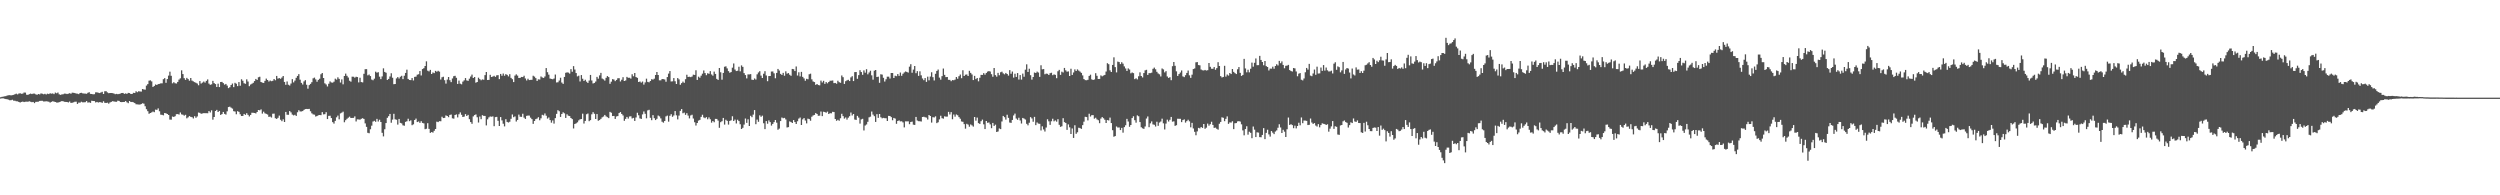 <svg xmlns="http://www.w3.org/2000/svg" width="1920" height="150"><path fill="#4f4f4f" d="M0 74.71h1v1H0zM1 74.381h1v1.115H1zM2 74.211h1v1.331H2zM3 73.961h1v1.87H3zM4 73.823h1v2.279H4zM5 73.353h1v2.885H5zM6 73.163h1v3.373H6zM7 73.068h1v3.936H7zM8 73.241h1v3.709H8zM9 73.072h1v3.522H9zM10 72.833h1v4.469H10zM11 72.322h1v5.061H11zM12 71.939h1v5.812H12zM13 72.474h1v5.372H13zM14 71.809h1v6.548H14zM15 71.61h1v7.135H15zM16 72.049h1v6.225H16zM17 71.871h1v6.163H17zM18 71.06h1v7.33H18zM19 71.142h1v6.982H19zM20 72.735h1v5.352H20zM21 72.862h1v5.265H21zM22 72.28h1v5.516H22zM23 71.892h1v6.246H23zM24 72.255h1v6.214H24zM25 71.907h1v6.372H25zM26 71.868h1v7.334H26zM27 72.457h1v5.801H27zM28 72.819h1v5.356H28zM29 72.171h1v5.919H29zM30 72.522h1v4.988H30zM31 71.714h1v5.691H31zM32 71.991h1v5.44H32zM33 72.417h1v5.506H33zM34 72.064h1v5.845H34zM35 72.548h1v5.24H35zM36 71.917h1v6.033H36zM37 72.234h1v5.899H37zM38 71.636h1v7.161H38zM39 71.928h1v6.302H39zM40 71.745h1v6.041H40zM41 72.286h1v5.767H41zM42 71.103h1v7.253H42zM43 71.648h1v7.085H43zM44 71.065h1v7.753H44zM45 72.459h1v6.001H45zM46 72.845h1v5.213H46zM47 72.518h1v5.12H47zM48 72.387h1v5.366H48zM49 71.871h1v6.304H49zM50 71.939h1v6.33H50zM51 72.242h1v6.1H51zM52 71.93h1v6.756H52zM53 71.558h1v6.41H53zM54 72.009h1v7.019H54zM55 71.153h1v7.771H55zM56 71.288h1v7.302H56zM57 71.462h1v6.689H57zM58 71.848h1v6.218H58zM59 71.923h1v7.921H59zM60 72.28h1v6.52H60zM61 71.404h1v7.421H61zM62 71.287h1v6.84H62zM63 71.669h1v6.9H63zM64 71.841h1v6.775H64zM65 71.866h1v6.642H65zM66 72.026h1v5.589H66zM67 71.248h1v7.567H67zM68 70.83h1v7.781H68zM69 72.109h1v6.887H69zM70 72.208h1v5.165H70zM71 72.469h1v5.087H71zM72 72.368h1v5.265H72zM73 70.891h1v7.821H73zM74 70.888h1v7.397H74zM75 71.226h1v7.526H75zM76 71.473h1v6.989H76zM77 71.003h1v7.551H77zM78 70.486h1v8.54H78zM79 72.2h1v5.571H79zM80 70.089h1v8.86H80zM81 70.047h1v9.074H81zM82 70.956h1v7.875H82zM83 71.586h1v8.024H83zM84 71.424h1v7.247H84zM85 71.41h1v6.806H85zM86 71.532h1v6.193H86zM87 71.853h1v6.071H87zM88 72.326h1v5.815H88zM89 72.073h1v6.1H89zM90 72.368h1v4.957H90zM91 72.158h1v5.363H91zM92 71.831h1v6.492H92zM93 71.44h1v6.991H93zM94 71.357h1v7.001H94zM95 72.088h1v6.218H95zM96 71.722h1v5.88H96zM97 72.085h1v6.525H97zM98 71.315h1v7.95H98zM99 71.462h1v6.126H99zM100 72.167h1v6.194H100zM101 72.135h1v6.145H101zM102 71.287h1v7.306H102zM103 71.414h1v7.733H103zM104 70.093h1v10.001H104zM105 70.83h1v9.334H105zM106 70.078h1v10.222H106zM107 70.269h1v10.067H107zM108 70.37h1v9.536H108zM109 68.34h1v10.965H109zM110 68.718h1v10.898H110zM111 68.86h1v12.731H111zM112 65.738h1v18.112H112zM113 64.623h1v20.785H113zM114 61.936h1v25.442H114zM115 61.671h1v25.136H115zM116 62.536h1v23.794H116zM117 66.771h1v18.89H117zM118 65.976h1v20.187H118zM119 64.882h1v19.314H119zM120 65.297h1v19.102H120zM121 64.543h1v18.697H121zM122 64.412h1v21.015H122zM123 63.989h1v24.09H123zM124 64.001h1v24.225H124zM125 60.831h1v27.743H125zM126 60.018h1v26.791H126zM127 63.593h1v23.464H127zM128 60.716h1v26.829H128zM129 58.05h1v30.28H129zM130 55.054h1v36.798H130zM131 58.239h1v33.646H131zM132 64.014h1v25.464H132zM133 63.134h1v26.696H133zM134 63.951h1v25.28H134zM135 64.144h1v23.55H135zM136 62.931h1v24.692H136zM137 61.145h1v26.862H137zM138 60.175h1v26.191H138zM139 54.034h1v33.807H139zM140 56.894h1v31.202H140zM141 60.053h1v28.799H141zM142 61.354h1v26.793H142zM143 59.794h1v31.099H143zM144 60.778h1v29.32H144zM145 62.011h1v27.108H145zM146 59.903h1v29.861H146zM147 61.886h1v28.124H147zM148 62.498h1v28.479H148zM149 63.089h1v26.154H149zM150 63.573h1v26.889H150zM151 64.177h1v25.284H151zM152 65.463h1v20.957H152zM153 62.272h1v24.414H153zM154 64.127h1v23.275H154zM155 63.456h1v23.709H155zM156 62.62h1v24.282H156zM157 63.426h1v23.51H157zM158 62.115h1v24.808H158zM159 60.965h1v26.024H159zM160 64.212h1v21.067H160zM161 65.125h1v21.264H161zM162 64.748h1v19.97H162zM163 62.1h1v29.79H163zM164 63.834h1v26.036H164zM165 64.579h1v20.653H165zM166 66.746h1v17.646H166zM167 64.262h1v21.737H167zM168 66.848h1v18.323H168zM169 62.955h1v25.308H169zM170 62.886h1v24.695H170zM171 63.852h1v22.091H171zM172 65.042h1v22.416H172zM173 64.475h1v23.549H173zM174 65.725h1v19.784H174zM175 67.697h1v14.513H175zM176 66.959h1v14.961H176zM177 65.296h1v17.403H177zM178 64.139h1v19.264H178zM179 66.914h1v18.472H179zM180 63.579h1v22.083H180zM181 64.307h1v23.472H181zM182 66.136h1v19.253H182zM183 63.024h1v22.911H183zM184 65.842h1v21.939H184zM185 60.892h1v28.213H185zM186 62.015h1v27.028H186zM187 63.942h1v23.578H187zM188 64.382h1v23.84H188zM189 60.946h1v25.97H189zM190 62.593h1v25.639H190zM191 66.224h1v23.197H191zM192 64.945h1v23.334H192zM193 64.303h1v22.279H193zM194 63.567h1v23.058H194zM195 62.273h1v24.525H195zM196 60.639h1v26.522H196zM197 61.405h1v24.626H197zM198 59.323h1v25.154H198zM199 58.932h1v25.789H199zM200 62.994h1v21.013H200zM201 63.499h1v23.772H201zM202 63.678h1v22.069H202zM203 62.096h1v24.926H203zM204 60.363h1v27.078H204zM205 61.449h1v26.497H205zM206 62.634h1v27.143H206zM207 61.871h1v27.688H207zM208 62.341h1v27.935H208zM209 62.074h1v25.296H209zM210 60.671h1v26.549H210zM211 61.646h1v29.202H211zM212 58.301h1v33.017H212zM213 60.349h1v30.11H213zM214 59.968h1v28.822H214zM215 60.527h1v31.434H215zM216 59.523h1v33.554H216zM217 58.383h1v33.281H217zM218 62.924h1v30.786H218zM219 65.151h1v20.814H219zM220 62.555h1v25.54H220zM221 65.067h1v23.118H221zM222 65.707h1v19.593H222zM223 64.172h1v22.174H223zM224 60.795h1v27.21H224zM225 63.289h1v25.335H225zM226 61.887h1v26.259H226zM227 59.774h1v29.264H227zM228 58.312h1v27.884H228zM229 56.92h1v27.711H229zM230 61.167h1v24.463H230zM231 63.632h1v21.961H231zM232 64.931h1v20.356H232zM233 62.519h1v21.872H233zM234 61.542h1v22.222H234zM235 65.071h1v18.603H235zM236 68.109h1v15.631H236zM237 65.378h1v18.226H237zM238 64.386h1v21.049H238zM239 63.104h1v23.942H239zM240 60.164h1v27.679H240zM241 59.591h1v28.485H241zM242 60.963h1v28.544H242zM243 62.749h1v26.39H243zM244 61.313h1v27.207H244zM245 60.482h1v27.837H245zM246 57.027h1v31.46H246zM247 56.088h1v30.017H247zM248 59.915h1v27.945H248zM249 63.974h1v23.707H249zM250 64.888h1v21.303H250zM251 66.419h1v25.023H251zM252 64.328h1v24.656H252zM253 62.496h1v26.375H253zM254 63.322h1v27.36H254zM255 63.494h1v30.324H255zM256 62.714h1v32.197H256zM257 60.441h1v32.403H257zM258 61.122h1v28.997H258zM259 59.372h1v29.398H259zM260 60.583h1v31.049H260zM261 63.391h1v23.711H261zM262 60.992h1v25.544H262zM263 64.747h1v21.008H263zM264 58.39h1v35.493H264zM265 56.537h1v35.78H265zM266 58.199h1v33.037H266zM267 59.571h1v30.78H267zM268 62.021h1v27.592H268zM269 62.715h1v27.891H269zM270 58.893h1v31.704H270zM271 58.92h1v31.594H271zM272 59.654h1v29.739H272zM273 58.915h1v34.385H273zM274 59.169h1v32.46H274zM275 63.283h1v28.484H275zM276 59.712h1v32.174H276zM277 63.037h1v28.181H277zM278 63.283h1v27.507H278zM279 56.686h1v34.651H279zM280 53.142h1v41.609H280zM281 53.105h1v44.33H281zM282 57.83h1v44.168H282zM283 57.267h1v45.072H283zM284 58.409h1v40.854H284zM285 61.076h1v35.418H285zM286 61.624h1v31.694H286zM287 60.41h1v32.341H287zM288 55.039h1v38.48H288zM289 55.794h1v35.502H289zM290 55.438h1v37.884H290zM291 58.893h1v33.038H291zM292 60.773h1v32.92H292zM293 58.667h1v43.325H293zM294 52.461h1v52.312H294zM295 55.244h1v44.009H295zM296 55.856h1v38.664H296zM297 61.404h1v29.045H297zM298 60.599h1v28.636H298zM299 58.743h1v28.779H299zM300 56.254h1v38.007H300zM301 59.72h1v32.124H301zM302 64.643h1v22.773H302zM303 64.501h1v27.122H303zM304 60.23h1v31.705H304zM305 59.17h1v36.526H305zM306 60.318h1v31.033H306zM307 58.944h1v35.407H307zM308 58.239h1v36.543H308zM309 60.755h1v35.486H309zM310 58.156h1v38.43H310zM311 56.021h1v37.562H311zM312 53.527h1v39.605H312zM313 60.614h1v30.595H313zM314 61.441h1v31.63H314zM315 61.535h1v30.878H315zM316 59.966h1v36.204H316zM317 61.774h1v33.696H317zM318 59.034h1v33.133H318zM319 58.848h1v32.26H319zM320 57.359h1v36.38H320zM321 57.035h1v36.255H321zM322 54.58h1v39.789H322zM323 57.981h1v35.096H323zM324 53.024h1v41.384H324zM325 52.397h1v42.388H325zM326 50.701h1v48.526H326zM327 47.087h1v51.786H327zM328 54.253h1v40.359H328zM329 54.836h1v44.147H329zM330 53.634h1v48.421H330zM331 56.815h1v44.588H331zM332 55.651h1v46.173H332zM333 56.161h1v44.284H333zM334 54.442h1v44.626H334zM335 55.084h1v38.366H335zM336 54.371h1v39.438H336zM337 55.049h1v37.974H337zM338 61.101h1v32.037H338zM339 59.334h1v30.335H339zM340 58.91h1v31.744H340zM341 61.595h1v28.934H341zM342 64.2h1v24.425H342zM343 61.126h1v27.961H343zM344 59.145h1v30.886H344zM345 61.577h1v26.669H345zM346 63.103h1v24.866H346zM347 60.255h1v30.632H347zM348 58.537h1v32.597H348zM349 58.224h1v30.075H349zM350 59.754h1v28.119H350zM351 64.447h1v25.73H351zM352 61.887h1v25.893H352zM353 64.235h1v22.111H353zM354 64.743h1v23.426H354zM355 62.684h1v27.148H355zM356 61.7h1v27.836H356zM357 59.936h1v27.728H357zM358 61.752h1v27.335H358zM359 62.093h1v26.12H359zM360 60.397h1v31.159H360zM361 58.801h1v34.966H361zM362 57.278h1v37.81H362zM363 59.879h1v29.521H363zM364 59.121h1v29.272H364zM365 63.487h1v24.36H365zM366 62.962h1v27.095H366zM367 59.624h1v34.473H367zM368 60.754h1v28.73H368zM369 61.629h1v29.898H369zM370 60.973h1v27.478H370zM371 61.226h1v27.769H371zM372 57.688h1v31.372H372zM373 55.31h1v41.021H373zM374 61.443h1v30.184H374zM375 61.33h1v28.819H375zM376 57.438h1v32.01H376zM377 59.142h1v30.504H377zM378 58.766h1v30.641H378zM379 58.195h1v38.743H379zM380 59.033h1v30.948H380zM381 57.854h1v31.918H381zM382 57.713h1v35.048H382zM383 60.754h1v36.039H383zM384 56.77h1v33.133H384zM385 58.189h1v34.292H385zM386 56.468h1v38.557H386zM387 58.172h1v38.911H387zM388 56.915h1v34.607H388zM389 57.488h1v36.158H389zM390 58.694h1v35.431H390zM391 57.002h1v36.502H391zM392 59.826h1v31.405H392zM393 60.846h1v27.078H393zM394 63.032h1v26.958H394zM395 58.055h1v31.358H395zM396 57.106h1v36.215H396zM397 58.065h1v34.067H397zM398 59.919h1v28.071H398zM399 59.805h1v29.845H399zM400 59.099h1v30.635H400zM401 59.164h1v28.201H401zM402 58.151h1v32.238H402zM403 60.285h1v31.071H403zM404 61.799h1v27.162H404zM405 60.479h1v28.257H405zM406 61.507h1v27.273H406zM407 61.352h1v29.029H407zM408 61.304h1v30.174H408zM409 58.173h1v36.932H409zM410 58.809h1v34.102H410zM411 60.004h1v31.468H411zM412 62.136h1v28.916H412zM413 60.909h1v29.086H413zM414 61.063h1v31.318H414zM415 58.744h1v32.117H415zM416 59.491h1v28.688H416zM417 59.848h1v28.772H417zM418 58.714h1v28.439H418zM419 52.251h1v36.628H419zM420 55.436h1v35.647H420zM421 57.348h1v32.858H421zM422 60.319h1v31.876H422zM423 60.6h1v33.623H423zM424 60.876h1v31.622H424zM425 60.337h1v34.572H425zM426 57.251h1v33.486H426zM427 63.313h1v24.15H427zM428 63.178h1v21.461H428zM429 61.866h1v23.569H429zM430 59.685h1v30.142H430zM431 63.378h1v24.15H431zM432 64.41h1v21.885H432zM433 59.096h1v27.964H433zM434 55.915h1v34.679H434zM435 55.535h1v32.271H435zM436 55.759h1v33.107H436zM437 56.52h1v32.601H437zM438 53.108h1v37.508H438zM439 55.104h1v36.376H439zM440 50.801h1v47.841H440zM441 53.426h1v41.828H441zM442 56.105h1v38.596H442zM443 58.696h1v35.241H443zM444 58.118h1v34.36H444zM445 62.542h1v29.089H445zM446 57.629h1v33.742H446zM447 60.444h1v26.832H447zM448 62.162h1v32.699H448zM449 61.256h1v31.637H449zM450 62.734h1v25.018H450zM451 63.713h1v23.479H451zM452 61.859h1v31.21H452zM453 57.573h1v34.701H453zM454 61.791h1v26.012H454zM455 64.115h1v22.075H455zM456 63.685h1v23.692H456zM457 62.594h1v28.8H457zM458 59.017h1v28.571H458zM459 60.415h1v32.304H459zM460 57.91h1v34.32H460zM461 55.949h1v35.364H461zM462 60.327h1v29.794H462zM463 60.938h1v28.547H463zM464 61.88h1v26.391H464zM465 59.741h1v29.661H465zM466 58.413h1v31.588H466zM467 59.195h1v31.508H467zM468 64.335h1v21.554H468zM469 62.744h1v23.81H469zM470 60.774h1v28.344H470zM471 61.075h1v27.94H471zM472 62.317h1v29.016H472zM473 61.383h1v28.071H473zM474 60.122h1v29.041H474zM475 60.045h1v26.783H475zM476 62.543h1v23.528H476zM477 61.243h1v26.257H477zM478 59.296h1v29.398H478zM479 62.226h1v30.542H479zM480 61.807h1v29.478H480zM481 59.044h1v30.765H481zM482 59.753h1v31.326H482zM483 59.697h1v29.764H483zM484 60.368h1v28.907H484zM485 57.037h1v33.93H485zM486 58.555h1v31.973H486zM487 56.056h1v36.839H487zM488 59.201h1v30.99H488zM489 59.804h1v26.79H489zM490 62.971h1v25.546H490zM491 62.572h1v28.375H491zM492 63.427h1v27.908H492zM493 62.603h1v25.266H493zM494 64.996h1v20.635H494zM495 63.288h1v24.129H495zM496 60.42h1v30.479H496zM497 62.886h1v21.883H497zM498 63.219h1v21.115H498zM499 62.189h1v28.267H499zM500 60.832h1v31.464H500zM501 61.148h1v27.289H501zM502 60.426h1v30.343H502zM503 57.611h1v34.594H503zM504 55.285h1v35.953H504zM505 57.605h1v31.141H505zM506 61.685h1v27.697H506zM507 61.674h1v29.264H507zM508 60.652h1v32.837H508zM509 60.778h1v33.417H509zM510 61.032h1v31.917H510zM511 62.791h1v26.59H511zM512 59.17h1v29.635H512zM513 56.551h1v36.897H513zM514 54.569h1v34.351H514zM515 62.589h1v25.101H515zM516 62.481h1v27.214H516zM517 59.931h1v28.753H517zM518 62.416h1v22.906H518zM519 64.514h1v24.046H519zM520 59.972h1v31.738H520zM521 60.993h1v27.811H521zM522 65.055h1v20.111H522zM523 63.854h1v19.893H523zM524 62.662h1v24.332H524zM525 63.614h1v22.865H525zM526 60.808h1v27.393H526zM527 57.403h1v29.556H527zM528 59.109h1v29.652H528zM529 58.919h1v32.027H529zM530 59.215h1v29.471H530zM531 58.754h1v29.375H531zM532 57.34h1v33.706H532zM533 57.528h1v36.371H533zM534 53.971h1v42.451H534zM535 61.399h1v33.073H535zM536 58.877h1v33.726H536zM537 59.684h1v32.394H537zM538 58.132h1v31.606H538zM539 56.576h1v31.537H539zM540 54.111h1v36.093H540zM541 56.11h1v34.681H541zM542 57.75h1v32.2H542zM543 56.254h1v35.368H543zM544 56.699h1v33.461H544zM545 54.618h1v36.97H545zM546 57.178h1v37.017H546zM547 58.136h1v34.817H547zM548 55h1v38.907H548zM549 56.772h1v34.499H549zM550 60.56h1v30.762H550zM551 61.394h1v31.221H551zM552 52.227h1v45.907H552zM553 55.484h1v38.381H553zM554 61.166h1v31.914H554zM555 56.006h1v34.585H555zM556 51.268h1v44.408H556zM557 50.941h1v41.025H557zM558 52.509h1v40.298H558zM559 54.625h1v41.067H559zM560 55.864h1v37H560zM561 55.353h1v37.087H561zM562 51.991h1v37.307H562zM563 48.736h1v44.209H563zM564 53.4h1v38.449H564zM565 54.555h1v40.285H565zM566 54.336h1v37.636H566zM567 51.276h1v41.695H567zM568 54.8h1v40.633H568zM569 50.207h1v48.873H569zM570 51.36h1v46.796H570zM571 56.145h1v39.563H571zM572 57.634h1v33.401H572zM573 60.233h1v34.113H573zM574 57.124h1v34.524H574zM575 57.145h1v39.617H575zM576 56.92h1v32.002H576zM577 61.208h1v28.786H577zM578 61.438h1v26.588H578zM579 60.24h1v24.282H579zM580 61.055h1v34.34H580zM581 57.068h1v34.76H581zM582 55.642h1v37.908H582zM583 54.689h1v33.904H583zM584 58.084h1v31.625H584zM585 59.92h1v28.91H585zM586 56.637h1v38.032H586zM587 54.675h1v44.503H587zM588 57.977h1v35.01H588zM589 62.339h1v32.707H589zM590 58.412h1v34.064H590zM591 58.347h1v35.475H591zM592 54.929h1v41.555H592zM593 54.91h1v40.254H593zM594 56.337h1v37.479H594zM595 60.096h1v32.088H595zM596 56.033h1v38.152H596zM597 52.917h1v46.699H597zM598 54.19h1v44.592H598zM599 56.748h1v36.23H599zM600 57.55h1v32.737H600zM601 55.961h1v34.874H601zM602 58.15h1v32.354H602zM603 54.798h1v36.961H603zM604 56.582h1v41.303H604zM605 56.14h1v41.503H605zM606 57.383h1v35.829H606zM607 58.198h1v35.548H607zM608 52.965h1v41.519H608zM609 53.169h1v39.047H609zM610 54.587h1v39.142H610zM611 51.034h1v44.203H611zM612 58.03h1v35.108H612zM613 55.489h1v35.591H613zM614 58.663h1v31.597H614zM615 55.176h1v40.806H615zM616 59.049h1v32.634H616zM617 60.235h1v30.453H617zM618 62.024h1v30.56H618zM619 60.506h1v34.271H619zM620 60.857h1v30.254H620zM621 57.03h1v34.47H621zM622 56.56h1v36.159H622zM623 60.93h1v28.726H623zM624 62.574h1v26.092H624zM625 63.017h1v25.24H625zM626 65.187h1v21.646H626zM627 64.505h1v23.068H627zM628 65.314h1v23.598H628zM629 65.51h1v23.341H629zM630 61.905h1v23.762H630zM631 63.316h1v25.883H631zM632 62.067h1v23.737H632zM633 64.41h1v21.682H633zM634 63.047h1v23.533H634zM635 64.022h1v21.675H635zM636 62.961h1v24.606H636zM637 61.998h1v24.951H637zM638 61.932h1v25.111H638zM639 61.79h1v24.094H639zM640 63.86h1v22.196H640zM641 63.712h1v27.66H641zM642 64.284h1v28.506H642zM643 62.01h1v30.016H643zM644 63.106h1v29.604H644zM645 63.579h1v27.227H645zM646 57.946h1v29.428H646zM647 59.301h1v29.881H647zM648 64.446h1v26.639H648zM649 62.357h1v27.832H649zM650 61.694h1v30.146H650zM651 61.302h1v29.07H651zM652 62.276h1v26.946H652zM653 59.438h1v27.002H653zM654 58.535h1v30.158H654zM655 62.243h1v25.33H655zM656 55.394h1v36.404H656zM657 55.298h1v36.817H657zM658 60.506h1v28.489H658zM659 57.683h1v32.646H659zM660 53.937h1v40.979H660zM661 55.357h1v36.362H661zM662 57.464h1v33.792H662zM663 54.081h1v46.131H663zM664 55.79h1v40.599H664zM665 53.168h1v42.404H665zM666 57.062h1v36.481H666zM667 55.654h1v34.481H667zM668 54.33h1v35.281H668zM669 57.86h1v27.805H669zM670 61.167h1v26.837H670zM671 54.286h1v34.944H671zM672 53.751h1v39.907H672zM673 59.148h1v28.581H673zM674 58.865h1v31.654H674zM675 63.599h1v23.959H675zM676 57.058h1v33.002H676zM677 57.298h1v33.596H677zM678 59.772h1v30.747H678zM679 62.618h1v28.135H679zM680 60.874h1v29.972H680zM681 58.866h1v34.067H681zM682 58.886h1v30.108H682zM683 60.326h1v28.738H683zM684 56.089h1v33.895H684zM685 56.057h1v36.321H685zM686 59.92h1v30.63H686zM687 58.151h1v32.911H687zM688 58.507h1v36.561H688zM689 56.888h1v36.059H689zM690 58.274h1v34.185H690zM691 55.694h1v37.546H691zM692 58.214h1v34.943H692zM693 56.63h1v37.364H693zM694 55.588h1v42.275H694zM695 54.909h1v38.289H695zM696 55.241h1v38.016H696zM697 55.778h1v37.392H697zM698 51.18h1v44.182H698zM699 49.283h1v44.434H699zM700 55.837h1v37.55H700zM701 53.468h1v42.258H701zM702 50.676h1v45.29H702zM703 56.203h1v33.621H703zM704 54.645h1v37.949H704zM705 58.272h1v34.801H705zM706 54.776h1v38.372H706zM707 57.844h1v35.512H707zM708 60.275h1v29.575H708zM709 61.616h1v28.03H709zM710 59.965h1v30.104H710zM711 62.881h1v27.445H711zM712 58.879h1v32.91H712zM713 61.696h1v26.605H713zM714 58.799h1v30.289H714zM715 55.482h1v38.696H715zM716 59.313h1v30.673H716zM717 61.794h1v28.43H717zM718 56.668h1v32.651H718zM719 54.478h1v40.09H719zM720 53.423h1v40.48H720zM721 59.582h1v32.13H721zM722 61.206h1v27.699H722zM723 58.494h1v32.261H723zM724 52.621h1v38.531H724zM725 57.5h1v31.841H725zM726 59.215h1v30.372H726zM727 59.147h1v30.402H727zM728 61.294h1v24.598H728zM729 61.334h1v26.552H729zM730 62.359h1v23.746H730zM731 61.481h1v30.138H731zM732 61.662h1v26.306H732zM733 61.136h1v28.475H733zM734 59.141h1v28.762H734zM735 60.471h1v28.049H735zM736 58.533h1v31.418H736zM737 57.226h1v33.948H737zM738 60.052h1v33.209H738zM739 53.959h1v39.576H739zM740 58.363h1v36.976H740zM741 57.356h1v41.481H741zM742 57.183h1v37.892H742zM743 58.392h1v37.327H743zM744 54.394h1v42.946H744zM745 55.948h1v39.657H745zM746 57.199h1v39.09H746zM747 61.491h1v35.76H747zM748 58.272h1v31.582H748zM749 60.772h1v31.89H749zM750 59.908h1v30.423H750zM751 62.446h1v32.136H751zM752 59.698h1v35.496H752zM753 57.517h1v35.557H753zM754 57.556h1v34.32H754zM755 56.178h1v39.285H755zM756 57.33h1v41.803H756zM757 56.022h1v36.906H757zM758 55.011h1v39.297H758zM759 54.6h1v39.428H759zM760 54.941h1v40.611H760zM761 56.986h1v41.456H761zM762 58.913h1v35.486H762zM763 52.243h1v44.484H763zM764 57.689h1v38.074H764zM765 58.891h1v42.501H765zM766 55.949h1v45.039H766zM767 57.806h1v40.831H767zM768 55.499h1v43.664H768zM769 55.045h1v38.229H769zM770 56.355h1v32.7H770zM771 57.096h1v32.917H771zM772 56.03h1v35.822H772zM773 56.84h1v31.297H773zM774 58.043h1v32.474H774zM775 53.869h1v40.226H775zM776 56.653h1v37.71H776zM777 54.963h1v37.159H777zM778 59.615h1v29.082H778zM779 56.651h1v30.587H779zM780 59.075h1v31.984H780zM781 56.115h1v35.9H781zM782 61.057h1v29.36H782zM783 57.636h1v34.868H783zM784 61.119h1v33.731H784zM785 56.539h1v34.038H785zM786 58.907h1v32.203H786zM787 53.517h1v38.287H787zM788 49.384h1v45.696H788zM789 55.237h1v41.028H789zM790 52.8h1v41.436H790zM791 57.757h1v32.184H791zM792 61.121h1v29.86H792zM793 59.116h1v34.396H793zM794 55.681h1v34.081H794zM795 56.058h1v40.03H795zM796 54.969h1v39.071H796zM797 55.731h1v39.186H797zM798 59.029h1v36.033H798zM799 50.127h1v50.046H799zM800 53.231h1v43.804H800zM801 53.04h1v46.399H801zM802 57.025h1v43.995H802zM803 56.551h1v41.376H803zM804 56.68h1v34.931H804zM805 57.614h1v35.589H805zM806 56.231h1v39.665H806zM807 55.883h1v37.231H807zM808 57.728h1v33.48H808zM809 57.124h1v36.071H809zM810 57.489h1v34.964H810zM811 60.071h1v33.351H811zM812 54.734h1v36.822H812zM813 53.64h1v42.218H813zM814 57.522h1v39.896H814zM815 55.04h1v41.939H815zM816 55.652h1v35.128H816zM817 52.182h1v41.635H817zM818 54.009h1v40.423H818zM819 55.026h1v44.718H819zM820 54.835h1v40.728H820zM821 58.372h1v39.41H821zM822 52.772h1v50.15H822zM823 57.564h1v41.091H823zM824 55.633h1v50.282H824zM825 53.294h1v42.89H825zM826 54.522h1v48.214H826zM827 53.297h1v48.293H827zM828 54.197h1v43.926H828zM829 54.984h1v43.432H829zM830 55.972h1v42.987H830zM831 57.919h1v38.197H831zM832 60.745h1v32.68H832zM833 61.555h1v28.149H833zM834 61.668h1v28.231H834zM835 61.29h1v31.178H835zM836 58.33h1v29.031H836zM837 57.359h1v32.134H837zM838 60.931h1v27.566H838zM839 61.415h1v27.018H839zM840 61.029h1v30.085H840zM841 56.224h1v34.18H841zM842 58.203h1v33.509H842zM843 60.649h1v31.739H843zM844 60.641h1v33.986H844zM845 57.892h1v33.204H845zM846 58.621h1v31.308H846zM847 58.025h1v32.779H847zM848 57.543h1v34.395H848zM849 54.914h1v39.55H849zM850 48.519h1v43.677H850zM851 49.294h1v43.208H851zM852 54.034h1v36.272H852zM853 55.309h1v39.228H853zM854 49.876h1v50.142H854zM855 44.01h1v60.99H855zM856 51.56h1v52.927H856zM857 55.583h1v41.53H857zM858 47.317h1v50.654H858zM859 47.656h1v50.227H859zM860 49.27h1v50.619H860zM861 47.774h1v50.412H861zM862 48.896h1v53.012H862zM863 51.012h1v46.641H863zM864 52.592h1v43.591H864zM865 54.471h1v36.84H865zM866 52.514h1v40.811H866zM867 53.422h1v43.936H867zM868 56.341h1v39.676H868zM869 55.641h1v35.028H869zM870 56.186h1v33.124H870zM871 60.788h1v31.52H871zM872 60.087h1v34.135H872zM873 60.975h1v27.664H873zM874 58.594h1v30.717H874zM875 55.547h1v38.206H875zM876 58.349h1v39.405H876zM877 59.483h1v39.098H877zM878 56.132h1v42.828H878zM879 54.024h1v43.079H879zM880 53.612h1v37.417H880zM881 57.558h1v31.865H881zM882 56.162h1v41.544H882zM883 56.178h1v38.536H883zM884 55.822h1v37.429H884zM885 52.818h1v42.743H885zM886 51.909h1v43.949H886zM887 53.221h1v43.937H887zM888 55.131h1v38.38H888zM889 56.404h1v40.23H889zM890 57.072h1v37.034H890zM891 58.708h1v34.63H891zM892 52.594h1v38.534H892zM893 53.306h1v41.4H893zM894 55.592h1v43.819H894zM895 54.636h1v40.272H895zM896 58.715h1v33.176H896zM897 59.84h1v33.512H897zM898 59.295h1v32.734H898zM899 61.576h1v28.238H899zM900 50.847h1v42.615H900zM901 47.641h1v45.538H901zM902 50.552h1v46.108H902zM903 54.773h1v41.388H903zM904 58.32h1v32.893H904zM905 56.881h1v34.363H905zM906 55.682h1v35.58H906zM907 54.109h1v39.685H907zM908 58.652h1v33.539H908zM909 59.219h1v32.497H909zM910 57.728h1v36.409H910zM911 56h1v37.018H911zM912 54.153h1v37.801H912zM913 57.853h1v35.335H913zM914 59.794h1v37.983H914zM915 57.329h1v37.015H915zM916 53.02h1v45.657H916zM917 52.575h1v48.663H917zM918 47.864h1v55.998H918zM919 47.674h1v53.239H919zM920 49.955h1v48.252H920zM921 50.189h1v48.423H921zM922 53.403h1v44.122H922zM923 53.965h1v44.277H923zM924 54.135h1v41.096H924zM925 53.705h1v45.229H925zM926 54.196h1v43.853H926zM927 53.895h1v41.041H927zM928 48.376h1v48.16H928zM929 51.305h1v44.055H929zM930 52.771h1v40.708H930zM931 52.858h1v43.1H931zM932 51.489h1v46.723H932zM933 53.621h1v44.372H933zM934 52.305h1v46.631H934zM935 47.751h1v51.819H935zM936 50.681h1v44.343H936zM937 58.453h1v35.208H937zM938 59.488h1v30.601H938zM939 59.11h1v31.339H939zM940 50.529h1v42.527H940zM941 58.834h1v32.45H941zM942 57.248h1v32.165H942zM943 58.057h1v37.069H943zM944 56.062h1v37.956H944zM945 56.875h1v37.297H945zM946 52.971h1v40.172H946zM947 55.199h1v43.971H947zM948 56.174h1v38.492H948zM949 56.901h1v37.629H949zM950 53.195h1v40.018H950zM951 51.521h1v41.502H951zM952 55.984h1v37.413H952zM953 58.304h1v37.173H953zM954 57.568h1v42.56H954zM955 45.196h1v58.722H955zM956 52.594h1v46.539H956zM957 55.565h1v41.41H957zM958 53.535h1v49.907H958zM959 55.553h1v45.629H959zM960 52.801h1v49.211H960zM961 48.07h1v58.054H961zM962 51.19h1v45.971H962zM963 48.222h1v51.356H963zM964 44.893h1v60.372H964zM965 50.056h1v51.557H965zM966 50.012h1v51.816H966zM967 42.888h1v62.432H967zM968 46.034h1v59.411H968zM969 47.609h1v56.007H969zM970 50.125h1v48.288H970zM971 46.829h1v60.033H971zM972 50.791h1v51.24H972zM973 51.439h1v48.176H973zM974 54.095h1v49.099H974zM975 52.663h1v52.268H975zM976 52.729h1v47.948H976zM977 51.182h1v50.693H977zM978 52.768h1v50.24H978zM979 50.667h1v50.354H979zM980 49.375h1v50.755H980zM981 50.279h1v47.808H981zM982 46.724h1v48.711H982zM983 48.534h1v49.364H983zM984 47.136h1v54.986H984zM985 49.89h1v49.779H985zM986 52.427h1v48.682H986zM987 50.534h1v54.692H987zM988 50.399h1v48.864H988zM989 49.836h1v40.44H989zM990 53.829h1v42.121H990zM991 54.598h1v40.783H991zM992 54.949h1v41.143H992zM993 52.223h1v46.243H993zM994 52.506h1v44.026H994zM995 54.893h1v43.732H995zM996 58.553h1v38.199H996zM997 56.601h1v37.647H997zM998 56.094h1v40.139H998zM999 61.253h1v28.982H999zM1000 61.722h1v32.905H1000zM1001 60.262h1v32.326H1001zM1002 55.5h1v37.097H1002zM1003 52.18h1v40.64H1003zM1004 53.433h1v42.605H1004zM1005 49.044h1v46.793H1005zM1006 58.041h1v32.975H1006zM1007 58.519h1v35.588H1007zM1008 56.412h1v38.789H1008zM1009 53.412h1v41.106H1009zM1010 57.43h1v38.959H1010zM1011 51.204h1v45.987H1011zM1012 56.473h1v38.856H1012zM1013 56.361h1v41.431H1013zM1014 51.846h1v44.229H1014zM1015 54.442h1v40.281H1015zM1016 49.955h1v45.108H1016zM1017 54.203h1v41.138H1017zM1018 51.865h1v44.126H1018zM1019 54.032h1v41.404H1019zM1020 54.888h1v46.24H1020zM1021 54.843h1v43.973H1021zM1022 54.269h1v42.812H1022zM1023 56.439h1v36.528H1023zM1024 48.917h1v50.041H1024zM1025 47.821h1v49.145H1025zM1026 53.602h1v43.776H1026zM1027 50.984h1v52.322H1027zM1028 51.588h1v52.001H1028zM1029 55.547h1v40.821H1029zM1030 54.068h1v41.927H1030zM1031 47.572h1v45.592H1031zM1032 56.754h1v35.786H1032zM1033 53.338h1v40.4H1033zM1034 52.242h1v42.065H1034zM1035 52.667h1v45.259H1035zM1036 55.681h1v40.425H1036zM1037 60.228h1v33.735H1037zM1038 52.613h1v41.902H1038zM1039 57.181h1v33.779H1039zM1040 57.972h1v35.316H1040zM1041 51.776h1v41.857H1041zM1042 53.492h1v38.971H1042zM1043 53.354h1v41.115H1043zM1044 56.083h1v38.429H1044zM1045 54.689h1v46.923H1045zM1046 56.041h1v46.041H1046zM1047 54.292h1v40.062H1047zM1048 50.129h1v50.868H1048zM1049 49.712h1v43.78H1049zM1050 48.665h1v47.55H1050zM1051 47.748h1v51.341H1051zM1052 49.929h1v50.763H1052zM1053 51.27h1v49.503H1053zM1054 44.483h1v53.772H1054zM1055 45.681h1v52.235H1055zM1056 49.153h1v48.898H1056zM1057 46.625h1v53.968H1057zM1058 47.735h1v49.849H1058zM1059 46.287h1v57.904H1059zM1060 43.569h1v52.864H1060zM1061 46.382h1v53.33H1061zM1062 46.534h1v52.28H1062zM1063 50.502h1v49.45H1063zM1064 45.61h1v62.973H1064zM1065 40.692h1v60.123H1065zM1066 47.788h1v54.321H1066zM1067 47.64h1v57.253H1067zM1068 45.564h1v55.221H1068zM1069 52.691h1v50.965H1069zM1070 50.761h1v56.544H1070zM1071 49.815h1v56.475H1071zM1072 50.647h1v48.373H1072zM1073 52.937h1v46.658H1073zM1074 52.172h1v48.582H1074zM1075 52.658h1v47.789H1075zM1076 51.753h1v47.712H1076zM1077 52.817h1v44.762H1077zM1078 48.751h1v50.36H1078zM1079 52.363h1v39.863H1079zM1080 44.41h1v51.484H1080zM1081 42.068h1v55.414H1081zM1082 50.19h1v43.792H1082zM1083 43.294h1v55.821H1083zM1084 48.697h1v55.754H1084zM1085 49.023h1v49.893H1085zM1086 47.289h1v51.125H1086zM1087 43.065h1v63.151H1087zM1088 46.161h1v56.059H1088zM1089 47.952h1v63.207H1089zM1090 47.318h1v59.775H1090zM1091 47.75h1v57.466H1091zM1092 53.396h1v52.968H1092zM1093 48.586h1v52.612H1093zM1094 50.651h1v55.138H1094zM1095 48.527h1v57.763H1095zM1096 52.333h1v48.299H1096zM1097 49.266h1v50.493H1097zM1098 48.836h1v50.558H1098zM1099 45.368h1v58.137H1099zM1100 45.006h1v56.197H1100zM1101 50.537h1v58.202H1101zM1102 48.58h1v63.564H1102zM1103 47.149h1v62.04H1103zM1104 43.165h1v69.737H1104zM1105 46.369h1v68.805H1105zM1106 42.292h1v74.662H1106zM1107 40.679h1v80.518H1107zM1108 40.768h1v82.431H1108zM1109 41.31h1v83.963H1109zM1110 29.056h1v85.933H1110zM1111 32.924h1v80.458H1111zM1112 34.668h1v78.68H1112zM1113 33.528h1v83.973H1113zM1114 33.279h1v83.643H1114zM1115 32.289h1v75.825H1115zM1116 30.756h1v79.84H1116zM1117 29.486h1v80.561H1117zM1118 35.846h1v74.958H1118zM1119 37.166h1v72.654H1119zM1120 42.236h1v73.127H1120zM1121 38.826h1v69.396H1121zM1122 45.094h1v60.41H1122zM1123 45.537h1v59.828H1123zM1124 43.39h1v69.021H1124zM1125 41.327h1v75.726H1125zM1126 45.495h1v62.823H1126zM1127 48.609h1v53.442H1127zM1128 49.414h1v52.976H1128zM1129 47.907h1v52.719H1129zM1130 42.319h1v58.721H1130zM1131 41.378h1v61.229H1131zM1132 52.852h1v47.166H1132zM1133 54.406h1v43.407H1133zM1134 59.024h1v40.139H1134zM1135 58.458h1v36.2H1135zM1136 57.285h1v37.264H1136zM1137 52.382h1v40.224H1137zM1138 56.045h1v43.292H1138zM1139 49.901h1v50.182H1139zM1140 48.701h1v57.217H1140zM1141 42.641h1v66.461H1141zM1142 42.273h1v67.573H1142zM1143 44.163h1v66.762H1143zM1144 38.523h1v70.465H1144zM1145 43.481h1v64.679H1145zM1146 45.757h1v65.641H1146zM1147 52.761h1v51.492H1147zM1148 54.717h1v41.742H1148zM1149 53.339h1v48.892H1149zM1150 57.987h1v38.666H1150zM1151 49.125h1v48.217H1151zM1152 58.64h1v34.799H1152zM1153 49.451h1v45.602H1153zM1154 52.513h1v39.509H1154zM1155 51.859h1v44.078H1155zM1156 53.842h1v39.977H1156zM1157 52.974h1v46.349H1157zM1158 52.994h1v45.009H1158zM1159 52.932h1v44.224H1159zM1160 46.871h1v50.446H1160zM1161 48.798h1v49.021H1161zM1162 55.497h1v41.691H1162zM1163 59.975h1v34.021H1163zM1164 56.028h1v43.437H1164zM1165 57.069h1v46.049H1165zM1166 52.696h1v49.025H1166zM1167 46.833h1v51.972H1167zM1168 53.132h1v41.583H1168zM1169 55.43h1v42.641H1169zM1170 56.086h1v40.509H1170zM1171 56.647h1v38.841H1171zM1172 54.03h1v40.017H1172zM1173 50.4h1v46.37H1173zM1174 55.967h1v43.728H1174zM1175 54.478h1v47.373H1175zM1176 47.216h1v54.42H1176zM1177 49.789h1v52.807H1177zM1178 47.512h1v48.748H1178zM1179 46.446h1v50.467H1179zM1180 51.462h1v47.897H1180zM1181 50.015h1v50.131H1181zM1182 48.508h1v45.593H1182zM1183 48.349h1v50.022H1183zM1184 52.767h1v47.37H1184zM1185 47.745h1v52.999H1185zM1186 49.677h1v52.039H1186zM1187 47.893h1v51.609H1187zM1188 51.423h1v48.831H1188zM1189 47.218h1v53.816H1189zM1190 50h1v52.053H1190zM1191 49.806h1v50.306H1191zM1192 49.858h1v50.223H1192zM1193 48.455h1v49.114H1193zM1194 45.584h1v50.898H1194zM1195 55.049h1v40.529H1195zM1196 47.334h1v54.638H1196zM1197 49.913h1v53.35H1197zM1198 45.118h1v56.514H1198zM1199 53.197h1v48.367H1199zM1200 55.286h1v47.418H1200zM1201 51.886h1v47.663H1201zM1202 46.662h1v52.222H1202zM1203 46.637h1v47.972H1203zM1204 49.619h1v53.27H1204zM1205 54.76h1v47.04H1205zM1206 50.791h1v43.654H1206zM1207 48.529h1v51.022H1207zM1208 49.88h1v48.792H1208zM1209 51.915h1v45.598H1209zM1210 48.478h1v50.275H1210zM1211 53.155h1v45.726H1211zM1212 51.451h1v54.933H1212zM1213 42.643h1v60.28H1213zM1214 44.854h1v55.675H1214zM1215 43.252h1v57.66H1215zM1216 46.605h1v52.083H1216zM1217 46.828h1v55.531H1217zM1218 48.595h1v52.126H1218zM1219 50.279h1v50.15H1219zM1220 49.757h1v52.246H1220zM1221 53.702h1v47.81H1221zM1222 47.159h1v58.046H1222zM1223 44.125h1v61.301H1223zM1224 50.844h1v55.968H1224zM1225 51.722h1v53.529H1225zM1226 46.359h1v56.989H1226zM1227 47.854h1v55.25H1227zM1228 49.913h1v55.982H1228zM1229 51.583h1v55.435H1229zM1230 43.871h1v61.37H1230zM1231 47.227h1v54.973H1231zM1232 51.628h1v49.23H1232zM1233 47.775h1v48.019H1233zM1234 48.961h1v46.701H1234zM1235 48.247h1v49.329H1235zM1236 47.836h1v50.936H1236zM1237 45.655h1v53.322H1237zM1238 52.47h1v50.384H1238zM1239 47.061h1v60.369H1239zM1240 46.41h1v55.977H1240zM1241 53.023h1v53.279H1241zM1242 53.11h1v49.845H1242zM1243 48.9h1v54.436H1243zM1244 54.994h1v40.961H1244zM1245 54.632h1v42.755H1245zM1246 54.151h1v43.959H1246zM1247 48.738h1v47.327H1247zM1248 52.24h1v42.676H1248zM1249 52.753h1v44.577H1249zM1250 52.45h1v44.672H1250zM1251 50.404h1v48.526H1251zM1252 56.963h1v38.422H1252zM1253 53.488h1v45.778H1253zM1254 55.176h1v48.066H1254zM1255 54.208h1v42.746H1255zM1256 52.698h1v43.978H1256zM1257 50.879h1v47.8H1257zM1258 52.896h1v46.776H1258zM1259 46.453h1v53.587H1259zM1260 53.379h1v43.403H1260zM1261 53.358h1v43.58H1261zM1262 50.392h1v43.546H1262zM1263 49.531h1v46.686H1263zM1264 52.159h1v42.994H1264zM1265 51.287h1v42.477H1265zM1266 48.835h1v47.491H1266zM1267 47.038h1v51.221H1267zM1268 49.794h1v46.362H1268zM1269 51.518h1v48.335H1269zM1270 49.642h1v50.332H1270zM1271 46.534h1v52.119H1271zM1272 45.682h1v53.364H1272zM1273 43.411h1v58.93H1273zM1274 47.136h1v62.02H1274zM1275 43.863h1v58.543H1275zM1276 46.951h1v58.569H1276zM1277 45.133h1v62.459H1277zM1278 46.816h1v55.401H1278zM1279 45.392h1v56.998H1279zM1280 50.565h1v49.6H1280zM1281 53.212h1v44.88H1281zM1282 53.452h1v41.018H1282zM1283 55.293h1v39.812H1283zM1284 52.22h1v47.229H1284zM1285 55.159h1v46.505H1285zM1286 54.229h1v45.046H1286zM1287 54.593h1v39.056H1287zM1288 48.274h1v44.012H1288zM1289 46.835h1v49.752H1289zM1290 44.47h1v51.771H1290zM1291 50.275h1v46.487H1291zM1292 48.182h1v52.2H1292zM1293 48.612h1v53.447H1293zM1294 46.563h1v52.809H1294zM1295 54.163h1v41.034H1295zM1296 51.916h1v47.513H1296zM1297 50.259h1v53.108H1297zM1298 49.539h1v56.675H1298zM1299 48.209h1v52.394H1299zM1300 51.691h1v48.171H1300zM1301 52.276h1v50.704H1301zM1302 47.01h1v52.808H1302zM1303 51.952h1v52.304H1303zM1304 50.026h1v50.139H1304zM1305 53.047h1v47.101H1305zM1306 52.594h1v48.575H1306zM1307 49.13h1v49.427H1307zM1308 51.515h1v49.101H1308zM1309 48.39h1v57.095H1309zM1310 50.41h1v56.759H1310zM1311 47.305h1v60.505H1311zM1312 48.435h1v60.79H1312zM1313 41.817h1v69.646H1313zM1314 40.542h1v71.633H1314zM1315 40.669h1v74.181H1315zM1316 39.024h1v75.516H1316zM1317 37.947h1v73.482H1317zM1318 40.52h1v70.427H1318zM1319 38.292h1v72.921H1319zM1320 35.331h1v73.797H1320zM1321 37.938h1v73.444H1321zM1322 38.55h1v72.777H1322zM1323 32.367h1v77.855H1323zM1324 34.4h1v79.929H1324zM1325 36.002h1v78.89H1325zM1326 33.446h1v80.933H1326zM1327 35.642h1v73.852H1327zM1328 37.234h1v72.828H1328zM1329 39.975h1v69.82H1329zM1330 39.313h1v68.643H1330zM1331 43.065h1v68.18H1331zM1332 43.145h1v73.025H1332zM1333 44.536h1v73.834H1333zM1334 44.521h1v70.365H1334zM1335 47.728h1v60.139H1335zM1336 52.032h1v54.103H1336zM1337 55.166h1v43.284H1337zM1338 49.861h1v48.89H1338zM1339 45.857h1v52.865H1339zM1340 41.72h1v58.015H1340zM1341 47.359h1v48.05H1341zM1342 50.093h1v43.439H1342zM1343 57.334h1v37.927H1343zM1344 58.432h1v36.793H1344zM1345 52.483h1v40.72H1345zM1346 56.424h1v40.995H1346zM1347 51.082h1v49.692H1347zM1348 53.673h1v50.431H1348zM1349 49.454h1v57.146H1349zM1350 41.87h1v64.316H1350zM1351 41.895h1v65.749H1351zM1352 44.457h1v64.362H1352zM1353 47.794h1v58.64H1353zM1354 47.77h1v55.625H1354zM1355 53.76h1v46.434H1355zM1356 53.126h1v47.774H1356zM1357 51.49h1v48.778H1357zM1358 51.716h1v50.541H1358zM1359 53.218h1v43.854H1359zM1360 54.859h1v40.094H1360zM1361 56.024h1v35.915H1361zM1362 58.537h1v31.501H1362zM1363 58.12h1v35.398H1363zM1364 54.045h1v43.593H1364zM1365 54.586h1v39.098H1365zM1366 57.411h1v36.204H1366zM1367 55.674h1v36.366H1367zM1368 47.661h1v48.204H1368zM1369 43.831h1v61.586H1369zM1370 49.208h1v55.235H1370zM1371 50.002h1v58.796H1371zM1372 47.608h1v58.131H1372zM1373 48.255h1v56.594H1373zM1374 44.132h1v56.803H1374zM1375 53.919h1v46.329H1375zM1376 48.416h1v49.961H1376zM1377 53.22h1v42.845H1377zM1378 53.257h1v48.652H1378zM1379 49.125h1v52.782H1379zM1380 43.023h1v58.328H1380zM1381 37.097h1v67.849H1381zM1382 44.788h1v65.773H1382zM1383 45.947h1v60.672H1383zM1384 45.266h1v71.864H1384zM1385 40.717h1v70.822H1385zM1386 36.93h1v70.415H1386zM1387 41.733h1v72.103H1387zM1388 39.494h1v83.928H1388zM1389 39.893h1v76.494H1389zM1390 38.452h1v76.57H1390zM1391 39.271h1v70.02H1391zM1392 42.205h1v65.227H1392zM1393 47.358h1v66.366H1393zM1394 48.512h1v53.579H1394zM1395 51.533h1v50.854H1395zM1396 45.893h1v59.558H1396zM1397 46.066h1v61.876H1397zM1398 43.896h1v63.469H1398zM1399 38.11h1v71.049H1399zM1400 41.873h1v65.028H1400zM1401 38.893h1v70.43H1401zM1402 45.352h1v64.443H1402zM1403 52.279h1v50.565H1403zM1404 53.073h1v43.949H1404zM1405 55.746h1v38.71H1405zM1406 52.204h1v43.868H1406zM1407 51.453h1v45.085H1407zM1408 44.867h1v57.931H1408zM1409 49.644h1v50.083H1409zM1410 55.144h1v45.943H1410zM1411 53.908h1v41.381H1411zM1412 54.82h1v38.847H1412zM1413 56.579h1v37.097H1413zM1414 54.268h1v44.957H1414zM1415 55.868h1v40.927H1415zM1416 51.431h1v48.912H1416zM1417 54.696h1v46.763H1417zM1418 52.776h1v50.044H1418zM1419 47.676h1v51.345H1419zM1420 52.361h1v45.93H1420zM1421 55.711h1v38.866H1421zM1422 56.628h1v38.966H1422zM1423 54.818h1v40.061H1423zM1424 51.445h1v45.295H1424zM1425 50.223h1v49.484H1425zM1426 51.948h1v46.862H1426zM1427 54.804h1v46.404H1427zM1428 56.928h1v39.213H1428zM1429 53.031h1v42.55H1429zM1430 48.77h1v51.138H1430zM1431 48.948h1v54.971H1431zM1432 47.244h1v54.69H1432zM1433 37.761h1v70.318H1433zM1434 35.271h1v68.149H1434zM1435 36.477h1v65.346H1435zM1436 44.128h1v58.446H1436zM1437 46.151h1v55.276H1437zM1438 53.444h1v45.649H1438zM1439 51.92h1v50.163H1439zM1440 52.786h1v46.928H1440zM1441 48.427h1v47.474H1441zM1442 52.228h1v48.382H1442zM1443 52.388h1v48.476H1443zM1444 56.153h1v41.171H1444zM1445 53.981h1v40.114H1445zM1446 53.289h1v41.003H1446zM1447 56.664h1v35.032H1447zM1448 57.313h1v34.561H1448zM1449 53.26h1v42.036H1449zM1450 50.571h1v41.181H1450zM1451 51.716h1v41.885H1451zM1452 53.812h1v40.874H1452zM1453 57.316h1v34.876H1453zM1454 59.191h1v27.932H1454zM1455 58.358h1v31.987H1455zM1456 55.815h1v35.315H1456zM1457 58.145h1v35.252H1457zM1458 56.643h1v37.522H1458zM1459 54.86h1v37.071H1459zM1460 59.527h1v30.215H1460zM1461 59.503h1v34.029H1461zM1462 55.607h1v37.069H1462zM1463 53.693h1v40.601H1463zM1464 60.894h1v30.247H1464zM1465 58.689h1v30.122H1465zM1466 60.25h1v30.927H1466zM1467 60.472h1v37.163H1467zM1468 60.587h1v34.377H1468zM1469 56.963h1v33.383H1469zM1470 61.896h1v26.208H1470zM1471 59.44h1v33.162H1471zM1472 56.343h1v37.049H1472zM1473 55.37h1v35.497H1473zM1474 56.908h1v33.364H1474zM1475 56.844h1v40.964H1475zM1476 58.018h1v35.973H1476zM1477 54.169h1v43.799H1477zM1478 55.186h1v42.258H1478zM1479 55.756h1v42.964H1479zM1480 56.183h1v38.865H1480zM1481 55.363h1v37.374H1481zM1482 56.996h1v33.329H1482zM1483 57.646h1v36.335H1483zM1484 52.14h1v46.63H1484zM1485 54.142h1v43.383H1485zM1486 53.535h1v46.84H1486zM1487 53.148h1v46.321H1487zM1488 51.895h1v49.423H1488zM1489 51.48h1v51.933H1489zM1490 53.396h1v52.309H1490zM1491 49.488h1v56.78H1491zM1492 44.809h1v57.849H1492zM1493 49.117h1v53.336H1493zM1494 48.285h1v49.95H1494zM1495 53.607h1v45.393H1495zM1496 50.877h1v50.661H1496zM1497 52.194h1v44.683H1497zM1498 49.963h1v46.775H1498zM1499 49.53h1v46.246H1499zM1500 45.624h1v50.573H1500zM1501 49.542h1v50.68H1501zM1502 51.307h1v49.874H1502zM1503 52.794h1v45.301H1503zM1504 52.384h1v46.951H1504zM1505 49.891h1v50.004H1505zM1506 47.944h1v51.592H1506zM1507 49.272h1v50.112H1507zM1508 48.228h1v51.095H1508zM1509 49.819h1v51.222H1509zM1510 50.606h1v51.763H1510zM1511 49.842h1v56.318H1511zM1512 51.525h1v45.314H1512zM1513 51.006h1v47.725H1513zM1514 49.849h1v50.176H1514zM1515 47.479h1v55.877H1515zM1516 46.479h1v53.152H1516zM1517 46.901h1v60.855H1517zM1518 47.438h1v54.611H1518zM1519 37.919h1v62.645H1519zM1520 40.619h1v64.261H1520zM1521 45.942h1v57.993H1521zM1522 50.165h1v59.785H1522zM1523 52.397h1v50.82H1523zM1524 50.48h1v54.01H1524zM1525 47.836h1v56.04H1525zM1526 48.922h1v51.657H1526zM1527 44.723h1v55.383H1527zM1528 49.25h1v50.507H1528zM1529 46.374h1v49.628H1529zM1530 47.815h1v50.993H1530zM1531 45.654h1v58.074H1531zM1532 45.205h1v63.2H1532zM1533 49.787h1v52.563H1533zM1534 50.015h1v53.9H1534zM1535 51.427h1v61.429H1535zM1536 51.562h1v55.933H1536zM1537 46.161h1v59.243H1537zM1538 48.599h1v54.241H1538zM1539 49.753h1v57.352H1539zM1540 49.648h1v53.397H1540zM1541 51.126h1v48.409H1541zM1542 50.65h1v50.984H1542zM1543 52.647h1v47.998H1543zM1544 53.201h1v41.28H1544zM1545 51.605h1v43.974H1545zM1546 49.801h1v45.085H1546zM1547 52.992h1v40.824H1547zM1548 54.843h1v43.808H1548zM1549 51.907h1v52.405H1549zM1550 53.717h1v42.151H1550zM1551 48.319h1v46.537H1551zM1552 42.615h1v51.887H1552zM1553 45.509h1v46.513H1553zM1554 54.31h1v40.731H1554zM1555 56.768h1v38.201H1555zM1556 57.959h1v39.971H1556zM1557 59.95h1v34.485H1557zM1558 61.864h1v25.274H1558zM1559 60.331h1v34.832H1559zM1560 59.669h1v34.824H1560zM1561 58.178h1v35.176H1561zM1562 57.404h1v38.989H1562zM1563 61.274h1v34.967H1563zM1564 60.218h1v37.916H1564zM1565 56.552h1v39.732H1565zM1566 57.217h1v34.256H1566zM1567 54.662h1v40.111H1567zM1568 51.792h1v43.526H1568zM1569 50.189h1v49.223H1569zM1570 44.88h1v53.084H1570zM1571 45.06h1v52.985H1571zM1572 51.608h1v43.072H1572zM1573 57.396h1v45.097H1573zM1574 52.461h1v50.483H1574zM1575 48.294h1v49.379H1575zM1576 56.61h1v43.016H1576zM1577 54.945h1v45.525H1577zM1578 49.514h1v50.328H1578zM1579 53.394h1v40.62H1579zM1580 53.536h1v38.577H1580zM1581 51.378h1v43.392H1581zM1582 56.3h1v41.371H1582zM1583 60.763h1v32.74H1583zM1584 57.15h1v39.674H1584zM1585 54.234h1v40.027H1585zM1586 56.309h1v38.393H1586zM1587 58.586h1v36.216H1587zM1588 56.012h1v32.733H1588zM1589 56.61h1v34.412H1589zM1590 52.349h1v40.381H1590zM1591 53.54h1v38.795H1591zM1592 57.911h1v38.246H1592zM1593 59.876h1v35.136H1593zM1594 58.457h1v37.468H1594zM1595 58.953h1v36.874H1595zM1596 52.749h1v49.156H1596zM1597 59.737h1v35.744H1597zM1598 51.358h1v43.519H1598zM1599 54.152h1v41.142H1599zM1600 54.751h1v39.348H1600zM1601 50.552h1v41.801H1601zM1602 52.829h1v46.364H1602zM1603 54.854h1v42.54H1603zM1604 57.281h1v37.292H1604zM1605 61.338h1v30.255H1605zM1606 60.966h1v31.654H1606zM1607 57.596h1v31.244H1607zM1608 55.769h1v36.993H1608zM1609 54.073h1v43.749H1609zM1610 54.538h1v43.467H1610zM1611 55.687h1v38.609H1611zM1612 55.179h1v45.415H1612zM1613 54.662h1v54.267H1613zM1614 55.619h1v44.201H1614zM1615 59.122h1v35.248H1615zM1616 57.24h1v37.105H1616zM1617 55.011h1v39.999H1617zM1618 47.35h1v44.427H1618zM1619 48.834h1v45.208H1619zM1620 48.717h1v45.589H1620zM1621 54.232h1v40.174H1621zM1622 52.951h1v45.332H1622zM1623 48.479h1v55.32H1623zM1624 51.007h1v47.161H1624zM1625 51.854h1v45.181H1625zM1626 48.531h1v49.398H1626zM1627 48.791h1v54.652H1627zM1628 53.435h1v49.489H1628zM1629 55.703h1v47.486H1629zM1630 54.7h1v42.896H1630zM1631 57.411h1v38.525H1631zM1632 58.012h1v37.816H1632zM1633 52.609h1v45.442H1633zM1634 49.714h1v45.954H1634zM1635 54.487h1v37.999H1635zM1636 49.427h1v48.89H1636zM1637 48.017h1v53.581H1637zM1638 51.514h1v48.301H1638zM1639 51.096h1v46.007H1639zM1640 50.738h1v43.889H1640zM1641 45.486h1v61.39H1641zM1642 47.346h1v58.345H1642zM1643 48.933h1v49.619H1643zM1644 51.032h1v51.001H1644zM1645 48.953h1v48.21H1645zM1646 48.091h1v51.836H1646zM1647 50.433h1v51.395H1647zM1648 48.874h1v56.812H1648zM1649 49.991h1v51.298H1649zM1650 47.561h1v54.797H1650zM1651 50.756h1v55.007H1651zM1652 47.547h1v59.612H1652zM1653 48.026h1v53.128H1653zM1654 47.932h1v53.181H1654zM1655 45.665h1v58.296H1655zM1656 45.919h1v60.541H1656zM1657 46.698h1v60.565H1657zM1658 47.369h1v61.295H1658zM1659 38.032h1v62.816H1659zM1660 39.922h1v62.374H1660zM1661 40.493h1v63.501H1661zM1662 44.201h1v67.993H1662zM1663 47.56h1v61.151H1663zM1664 50.181h1v59.864H1664zM1665 47.805h1v64.937H1665zM1666 52.14h1v56.171H1666zM1667 49.362h1v55.53H1667zM1668 49.284h1v57.555H1668zM1669 46.905h1v59.439H1669zM1670 46.966h1v61.002H1670zM1671 45.308h1v62.48H1671zM1672 42.082h1v65.024H1672zM1673 40.512h1v64.489H1673zM1674 40.823h1v66.919H1674zM1675 41.286h1v63.062H1675zM1676 43.295h1v61.169H1676zM1677 44.328h1v60.113H1677zM1678 44.961h1v61.147H1678zM1679 44.469h1v64.086H1679zM1680 43.288h1v61.69H1680zM1681 41.856h1v65.991H1681zM1682 40.724h1v65.332H1682zM1683 42.17h1v63.281H1683zM1684 44.185h1v59.391H1684zM1685 47.811h1v53.578H1685zM1686 48.765h1v52.829H1686zM1687 50.688h1v51.985H1687zM1688 51.06h1v47.204H1688zM1689 53.934h1v39.502H1689zM1690 54.678h1v38.084H1690zM1691 55.23h1v39.666H1691zM1692 54.077h1v38.64H1692zM1693 57.287h1v34.612H1693zM1694 57.986h1v33.763H1694zM1695 56.735h1v36.761H1695zM1696 57.804h1v41.177H1696zM1697 57.556h1v44.332H1697zM1698 52.836h1v48.858H1698zM1699 48.668h1v54.961H1699zM1700 50.27h1v52.234H1700zM1701 49.984h1v53.203H1701zM1702 51.037h1v53.66H1702zM1703 48.265h1v50.78H1703zM1704 47.308h1v50.209H1704zM1705 44.546h1v53.421H1705zM1706 47.163h1v53.135H1706zM1707 47.21h1v54.762H1707zM1708 44.87h1v56.52H1708zM1709 42.486h1v59.653H1709zM1710 40.049h1v61.079H1710zM1711 38.756h1v63.366H1711zM1712 37.323h1v67.959H1712zM1713 37.227h1v68.502H1713zM1714 39.188h1v62.631H1714zM1715 42.299h1v59.974H1715zM1716 39.538h1v67.627H1716zM1717 41.063h1v63.514H1717zM1718 40.5h1v65.605H1718zM1719 44.371h1v64.514H1719zM1720 42.405h1v63.678H1720zM1721 46.409h1v61.844H1721zM1722 44.335h1v65.062H1722zM1723 43.922h1v69.757H1723zM1724 41.387h1v73.445H1724zM1725 38.978h1v73.025H1725zM1726 43.981h1v67.582H1726zM1727 41.359h1v66.984H1727zM1728 39.921h1v72.345H1728zM1729 39.086h1v77.155H1729zM1730 35.315h1v79.098H1730zM1731 40.33h1v73.885H1731zM1732 41.599h1v71.88H1732zM1733 39.882h1v71.122H1733zM1734 43.318h1v63.995H1734zM1735 45.233h1v62.057H1735zM1736 44.908h1v64.764H1736zM1737 46.644h1v55.548H1737zM1738 44.103h1v60.709H1738zM1739 44.494h1v61.252H1739zM1740 46.701h1v55.454H1740zM1741 46.331h1v56.09H1741zM1742 45.83h1v54.278H1742zM1743 43.371h1v58.19H1743zM1744 38.474h1v63.017H1744zM1745 40.375h1v61.062H1745zM1746 41.434h1v65.044H1746zM1747 40.36h1v64.396H1747zM1748 40.445h1v63.267H1748zM1749 45.729h1v57.164H1749zM1750 42.021h1v60.687H1750zM1751 44.286h1v61.446H1751zM1752 45.184h1v62.956H1752zM1753 47.88h1v55.87H1753zM1754 42.445h1v64.621H1754zM1755 43.455h1v65.118H1755zM1756 48.41h1v55.397H1756zM1757 50.573h1v55.638H1757zM1758 46.452h1v58.781H1758zM1759 52.466h1v44.411H1759zM1760 51.495h1v43.639H1760zM1761 54.432h1v36.923H1761zM1762 54.515h1v39.548H1762zM1763 52.441h1v42.808H1763zM1764 50.428h1v48.545H1764zM1765 52.045h1v45.709H1765zM1766 55.941h1v39.336H1766zM1767 53.807h1v43.504H1767zM1768 53.019h1v45.082H1768zM1769 54.596h1v41.745H1769zM1770 57.601h1v39.793H1770zM1771 58.672h1v38.109H1771zM1772 54.421h1v41.642H1772zM1773 50.051h1v53.474H1773zM1774 43.328h1v60.607H1774zM1775 42.421h1v54.22H1775zM1776 42.165h1v59.68H1776zM1777 43.605h1v57.824H1777zM1778 41.194h1v60.54H1778zM1779 46.37h1v55.902H1779zM1780 46.025h1v53.973H1780zM1781 52.211h1v47.298H1781zM1782 48.801h1v46.974H1782zM1783 54.203h1v39.577H1783zM1784 53.975h1v40.624H1784zM1785 52.337h1v41.447H1785zM1786 56.418h1v37.806H1786zM1787 57.627h1v35.191H1787zM1788 58.154h1v35.364H1788zM1789 57.204h1v36.326H1789zM1790 56.501h1v38.214H1790zM1791 57.324h1v32.303H1791zM1792 58.105h1v30.825H1792zM1793 57.285h1v32.784H1793zM1794 57.879h1v32.594H1794zM1795 60.414h1v29.299H1795zM1796 63.657h1v24.723H1796zM1797 63.015h1v25.178H1797zM1798 64.389h1v23.32H1798zM1799 64.655h1v21.654H1799zM1800 62.993h1v22.173H1800zM1801 62.981h1v21.814H1801zM1802 63.41h1v21.483H1802zM1803 62.231h1v20.706H1803zM1804 61.382h1v23.248H1804zM1805 60.983h1v25.128H1805zM1806 62.398h1v22.832H1806zM1807 63.042h1v20.911H1807zM1808 65.043h1v18.595H1808zM1809 62.832h1v21.659H1809zM1810 63.393h1v21.819H1810zM1811 64.867h1v19.188H1811zM1812 65.927h1v18.29H1812zM1813 63.926h1v22.068H1813zM1814 64.74h1v21.437H1814zM1815 64.605h1v20.113H1815zM1816 64.241h1v21.06H1816zM1817 64.994h1v20.197H1817zM1818 65.874h1v18.107H1818zM1819 64.665h1v18.786H1819zM1820 65.409h1v18.021H1820zM1821 66.879h1v17.124H1821zM1822 67.931h1v16.212H1822zM1823 67.799h1v15.668H1823zM1824 68.547h1v12.543H1824zM1825 69.919h1v10.251H1825zM1826 70.719h1v8.313H1826zM1827 71.15h1v6.762H1827zM1828 71.324h1v5.612H1828zM1829 72.881h1v4.029H1829zM1830 72.834h1v3.944H1830zM1831 73.4h1v2.825H1831zM1832 73.82h1v2.451H1832zM1833 73.858h1v2.507H1833zM1834 73.672h1v2.972H1834zM1835 73.785h1v2.435H1835zM1836 73.676h1v2.641H1836zM1837 73.637h1v2.393H1837zM1838 73.764h1v2.158H1838zM1839 73.894h1v2.004H1839zM1840 73.828h1v1.972H1840zM1841 73.92h1v1.876H1841zM1842 74.084h1v1.65H1842zM1843 74.234h1v1.364H1843zM1844 74.066h1v1.465H1844zM1845 74.319h1v1.355H1845zM1846 74.289h1v1.395H1846zM1847 74.221h1v1.476H1847zM1848 74.19h1v1.467H1848zM1849 74.467h1v1.177H1849zM1850 74.506h1v1.165H1850zM1851 74.462h1v1.18H1851zM1852 74.549h1v1.136H1852zM1853 74.404h1v1.286H1853zM1854 74.258h1v1.303H1854zM1855 74.372h1v1.185H1855zM1856 74.408h1v1.141H1856zM1857 74.532h1v1.063H1857zM1858 74.477h1v1H1858zM1859 74.531h1v1H1859zM1860 74.541h1v1H1860zM1861 74.682h1v1H1861zM1862 74.73h1v1H1862zM1863 74.767h1v1H1863zM1864 74.766h1v1H1864zM1865 74.805h1v1H1865zM1866 74.866h1v1H1866zM1867 74.877h1v1H1867zM1868 74.875h1v1H1868zM1869 74.865h1v1H1869zM1870 74.873h1v1H1870zM1871 74.848h1v1H1871zM1872 74.87h1v1H1872zM1873 74.88h1v1H1873zM1874 74.883h1v1H1874zM1875 74.902h1v1H1875zM1876 74.933h1v1H1876zM1877 74.954h1v1H1877zM1878 74.963h1v1H1878zM1879 74.969h1v1H1879zM1880 74.97h1v1H1880zM1881 74.974h1v1H1881zM1882 74.976h1v1H1882zM1883 74.979h1v1H1883zM1884 74.981h1v1H1884zM1885 74.984h1v1H1885zM1886 74.982h1v1H1886zM1887 74.988h1v1H1887zM1888 74.988h1v1H1888zM1889 74.987h1v1H1889zM1890 74.99h1v1H1890zM1891 74.989h1v1H1891zM1892 74.99h1v1H1892zM1893 74.991h1v1H1893zM1894 74.991h1v1H1894zM1895 74.99h1v1H1895zM1896 74.989h1v1H1896zM1897 74.992h1v1H1897zM1898 74.99h1v1H1898zM1899 74.992h1v1H1899zM1900 74.991h1v1H1900zM1901 74.99h1v1H1901zM1902 74.99h1v1H1902zM1903 74.989h1v1H1903zM1904 74.99h1v1H1904zM1905 74.991h1v1H1905zM1906 74.992h1v1H1906zM1907 74.991h1v1H1907zM1908 74.99h1v1H1908zM1909 74.991h1v1H1909zM1910 74.99h1v1H1910zM1911 74.988h1v1H1911zM1912 74.991h1v1H1912zM1913 74.991h1v1H1913zM1914 74.99h1v1H1914zM1915 74.99h1v1H1915zM1916 74.99h1v1H1916zM1917 74.992h1v1H1917zM1918 74.99h1v1H1918zM1919 74.991h1v1H1919z"/></svg>